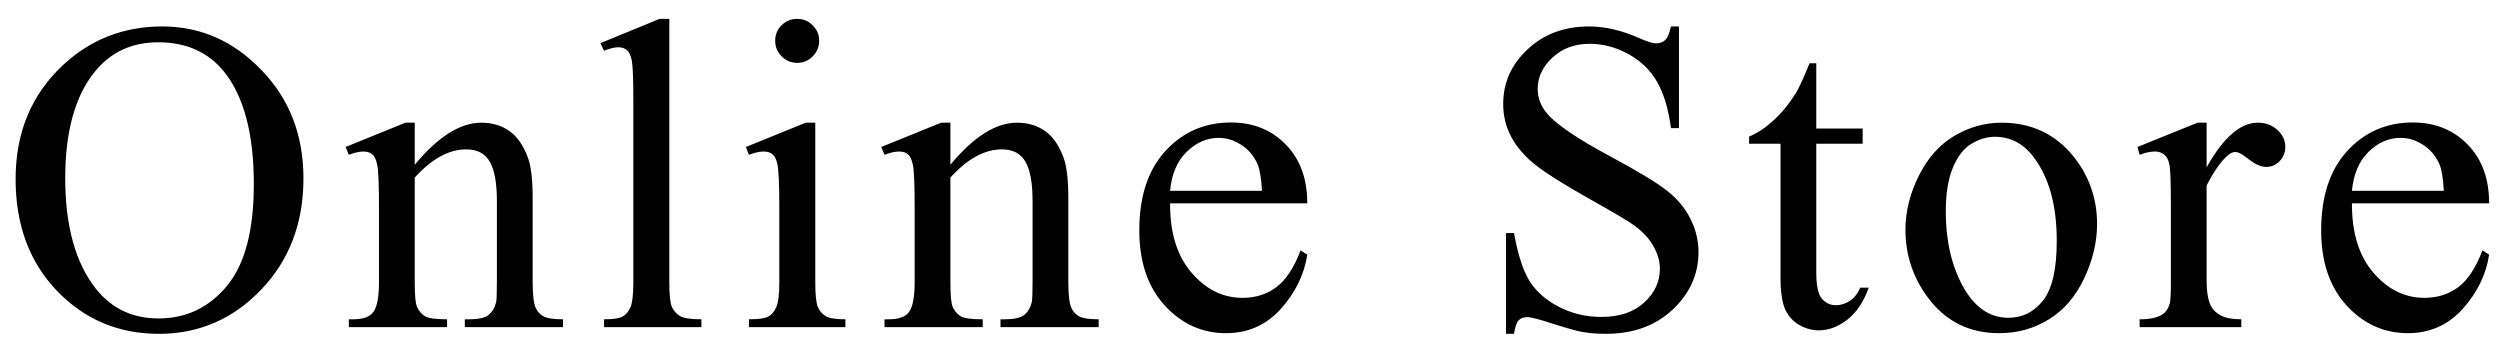 <svg xmlns="http://www.w3.org/2000/svg" fill="none" viewBox="0 0 107 15" height="15" width="107">
<path fill="black" d="M6.949 1.132C8.582 1.132 9.995 1.754 11.188 2.997C12.388 4.234 12.988 5.78 12.988 7.636C12.988 9.547 12.385 11.133 11.179 12.395C9.973 13.657 8.514 14.288 6.8 14.288C5.069 14.288 3.612 13.672 2.431 12.441C1.256 11.211 0.668 9.618 0.668 7.664C0.668 5.666 1.348 4.036 2.709 2.774C3.89 1.68 5.304 1.132 6.949 1.132ZM6.772 1.81C5.647 1.81 4.744 2.227 4.063 3.062C3.216 4.101 2.792 5.623 2.792 7.626C2.792 9.68 3.232 11.26 4.11 12.367C4.784 13.208 5.675 13.629 6.782 13.629C7.963 13.629 8.937 13.168 9.704 12.247C10.477 11.325 10.864 9.872 10.864 7.886C10.864 5.734 10.44 4.129 9.593 3.071C8.912 2.23 7.972 1.81 6.772 1.81ZM17.751 7.051C18.747 5.851 19.696 5.251 20.599 5.251C21.063 5.251 21.462 5.369 21.796 5.604C22.13 5.833 22.396 6.213 22.594 6.745C22.73 7.116 22.798 7.685 22.798 8.452V12.08C22.798 12.618 22.841 12.983 22.928 13.174C22.996 13.329 23.104 13.45 23.253 13.536C23.407 13.623 23.689 13.666 24.097 13.666V14H19.894V13.666H20.071C20.466 13.666 20.742 13.607 20.896 13.49C21.057 13.366 21.168 13.187 21.23 12.952C21.255 12.859 21.267 12.568 21.267 12.08V8.601C21.267 7.827 21.165 7.268 20.961 6.921C20.763 6.569 20.426 6.393 19.95 6.393C19.214 6.393 18.481 6.795 17.751 7.599V12.08C17.751 12.655 17.785 13.01 17.853 13.146C17.94 13.326 18.057 13.459 18.206 13.545C18.36 13.626 18.67 13.666 19.134 13.666V14H14.931V13.666H15.117C15.549 13.666 15.84 13.558 15.989 13.341C16.143 13.119 16.221 12.698 16.221 12.08V8.925C16.221 7.905 16.196 7.283 16.146 7.061C16.103 6.838 16.032 6.686 15.933 6.606C15.84 6.526 15.713 6.485 15.553 6.485C15.379 6.485 15.172 6.532 14.931 6.625L14.792 6.291L17.352 5.251H17.751V7.051ZM28.647 0.808V12.08C28.647 12.611 28.684 12.964 28.758 13.137C28.838 13.31 28.959 13.443 29.12 13.536C29.28 13.623 29.581 13.666 30.02 13.666V14H25.854V13.666C26.244 13.666 26.51 13.626 26.652 13.545C26.794 13.465 26.905 13.332 26.986 13.146C27.066 12.961 27.107 12.605 27.107 12.08V4.361C27.107 3.402 27.085 2.815 27.042 2.598C26.998 2.375 26.927 2.224 26.828 2.144C26.735 2.063 26.615 2.023 26.466 2.023C26.306 2.023 26.102 2.072 25.854 2.171L25.696 1.847L28.229 0.808H28.647ZM34.124 0.808C34.384 0.808 34.603 0.9 34.783 1.086C34.968 1.265 35.061 1.485 35.061 1.745C35.061 2.004 34.968 2.227 34.783 2.413C34.603 2.598 34.384 2.691 34.124 2.691C33.864 2.691 33.642 2.598 33.456 2.413C33.27 2.227 33.178 2.004 33.178 1.745C33.178 1.485 33.267 1.265 33.447 1.086C33.632 0.9 33.858 0.808 34.124 0.808ZM34.894 5.251V12.08C34.894 12.611 34.931 12.967 35.005 13.146C35.086 13.32 35.2 13.45 35.349 13.536C35.503 13.623 35.782 13.666 36.184 13.666V14H32.055V13.666C32.469 13.666 32.748 13.626 32.89 13.545C33.032 13.465 33.144 13.332 33.224 13.146C33.311 12.961 33.354 12.605 33.354 12.08V8.805C33.354 7.883 33.326 7.286 33.27 7.014C33.227 6.816 33.159 6.68 33.066 6.606C32.974 6.526 32.847 6.485 32.686 6.485C32.513 6.485 32.303 6.532 32.055 6.625L31.925 6.291L34.486 5.251H34.894ZM40.677 7.051C41.673 5.851 42.623 5.251 43.526 5.251C43.989 5.251 44.388 5.369 44.722 5.604C45.056 5.833 45.322 6.213 45.52 6.745C45.656 7.116 45.724 7.685 45.724 8.452V12.08C45.724 12.618 45.768 12.983 45.854 13.174C45.922 13.329 46.031 13.45 46.179 13.536C46.334 13.623 46.615 13.666 47.023 13.666V14H42.821V13.666H42.997C43.393 13.666 43.668 13.607 43.822 13.49C43.983 13.366 44.095 13.187 44.156 12.952C44.181 12.859 44.194 12.568 44.194 12.08V8.601C44.194 7.827 44.092 7.268 43.887 6.921C43.69 6.569 43.352 6.393 42.876 6.393C42.14 6.393 41.407 6.795 40.677 7.599V12.08C40.677 12.655 40.712 13.01 40.779 13.146C40.866 13.326 40.984 13.459 41.132 13.545C41.287 13.626 41.596 13.666 42.06 13.666V14H37.857V13.666H38.043C38.476 13.666 38.766 13.558 38.915 13.341C39.069 13.119 39.147 12.698 39.147 12.08V8.925C39.147 7.905 39.122 7.283 39.072 7.061C39.029 6.838 38.958 6.686 38.859 6.606C38.766 6.526 38.639 6.485 38.479 6.485C38.306 6.485 38.098 6.532 37.857 6.625L37.718 6.291L40.279 5.251H40.677V7.051ZM50.079 8.703C50.073 9.964 50.379 10.954 50.998 11.671C51.616 12.389 52.343 12.748 53.178 12.748C53.734 12.748 54.217 12.596 54.625 12.293C55.039 11.984 55.386 11.458 55.664 10.716L55.952 10.901C55.822 11.749 55.444 12.522 54.82 13.221C54.195 13.913 53.413 14.26 52.473 14.26C51.452 14.26 50.577 13.864 49.847 13.072C49.123 12.274 48.762 11.204 48.762 9.862C48.762 8.409 49.133 7.277 49.875 6.467C50.623 5.65 51.56 5.242 52.686 5.242C53.639 5.242 54.421 5.558 55.033 6.188C55.645 6.813 55.952 7.651 55.952 8.703H50.079ZM50.079 8.165H54.013C53.982 7.62 53.917 7.237 53.818 7.014C53.663 6.668 53.431 6.396 53.122 6.198C52.819 6 52.501 5.901 52.166 5.901C51.653 5.901 51.192 6.102 50.784 6.504C50.382 6.9 50.147 7.453 50.079 8.165ZM71.861 1.132V5.483H71.517C71.406 4.648 71.205 3.984 70.914 3.489C70.63 2.994 70.222 2.601 69.69 2.311C69.158 2.02 68.607 1.875 68.038 1.875C67.395 1.875 66.863 2.072 66.442 2.468C66.022 2.858 65.812 3.303 65.812 3.804C65.812 4.188 65.945 4.537 66.21 4.853C66.594 5.316 67.506 5.935 68.947 6.708C70.123 7.339 70.923 7.824 71.35 8.165C71.783 8.499 72.114 8.894 72.343 9.352C72.578 9.81 72.695 10.289 72.695 10.79C72.695 11.742 72.324 12.565 71.582 13.258C70.846 13.944 69.897 14.288 68.734 14.288C68.369 14.288 68.026 14.26 67.704 14.204C67.513 14.173 67.114 14.062 66.507 13.87C65.907 13.672 65.527 13.573 65.366 13.573C65.212 13.573 65.088 13.62 64.995 13.712C64.909 13.805 64.844 13.997 64.8 14.288H64.457V9.974H64.8C64.961 10.877 65.178 11.554 65.45 12.005C65.722 12.451 66.136 12.822 66.693 13.119C67.256 13.415 67.871 13.564 68.539 13.564C69.312 13.564 69.921 13.36 70.367 12.952C70.818 12.543 71.044 12.061 71.044 11.504C71.044 11.195 70.957 10.883 70.784 10.567C70.617 10.252 70.354 9.958 69.996 9.686C69.754 9.5 69.096 9.108 68.02 8.508C66.944 7.902 66.177 7.419 65.719 7.061C65.267 6.702 64.924 6.306 64.689 5.873C64.454 5.44 64.337 4.964 64.337 4.444C64.337 3.541 64.683 2.765 65.376 2.116C66.068 1.46 66.95 1.132 68.02 1.132C68.688 1.132 69.396 1.296 70.144 1.624C70.49 1.779 70.735 1.856 70.877 1.856C71.038 1.856 71.168 1.81 71.267 1.717C71.372 1.618 71.455 1.423 71.517 1.132H71.861ZM77.737 2.709V5.502H79.722V6.151H77.737V11.662C77.737 12.213 77.814 12.584 77.969 12.775C78.129 12.967 78.334 13.063 78.581 13.063C78.785 13.063 78.983 13.001 79.175 12.877C79.366 12.748 79.515 12.559 79.62 12.312H79.982C79.765 12.918 79.459 13.375 79.063 13.685C78.668 13.988 78.259 14.139 77.839 14.139C77.554 14.139 77.276 14.062 77.004 13.907C76.732 13.746 76.531 13.521 76.401 13.23C76.271 12.933 76.206 12.479 76.206 11.866V6.151H74.861V5.845C75.201 5.709 75.547 5.48 75.9 5.159C76.258 4.831 76.577 4.444 76.855 3.999C76.998 3.764 77.195 3.334 77.449 2.709H77.737ZM85.663 5.251C86.95 5.251 87.983 5.74 88.762 6.717C89.424 7.552 89.755 8.511 89.755 9.593C89.755 10.354 89.572 11.124 89.207 11.903C88.842 12.683 88.338 13.27 87.695 13.666C87.058 14.062 86.347 14.26 85.561 14.26C84.281 14.26 83.263 13.749 82.509 12.729C81.872 11.869 81.553 10.905 81.553 9.834C81.553 9.055 81.745 8.282 82.129 7.515C82.518 6.742 83.028 6.173 83.659 5.808C84.29 5.437 84.958 5.251 85.663 5.251ZM85.376 5.854C85.048 5.854 84.717 5.953 84.383 6.151C84.055 6.343 83.789 6.683 83.585 7.172C83.381 7.66 83.279 8.288 83.279 9.055C83.279 10.292 83.523 11.359 84.012 12.256C84.507 13.153 85.156 13.601 85.96 13.601C86.56 13.601 87.055 13.354 87.445 12.859C87.834 12.364 88.029 11.514 88.029 10.308C88.029 8.799 87.704 7.611 87.055 6.745C86.616 6.151 86.056 5.854 85.376 5.854ZM94.443 5.251V7.163C95.155 5.889 95.884 5.251 96.633 5.251C96.973 5.251 97.254 5.357 97.477 5.567C97.7 5.771 97.811 6.009 97.811 6.281C97.811 6.522 97.731 6.727 97.57 6.894C97.409 7.061 97.217 7.144 96.995 7.144C96.778 7.144 96.534 7.039 96.262 6.829C95.996 6.612 95.798 6.504 95.668 6.504C95.557 6.504 95.436 6.566 95.306 6.689C95.028 6.943 94.74 7.361 94.443 7.942V12.015C94.443 12.485 94.502 12.84 94.62 13.082C94.7 13.248 94.842 13.388 95.046 13.499C95.251 13.61 95.544 13.666 95.928 13.666V14H91.577V13.666C92.01 13.666 92.331 13.598 92.541 13.462C92.696 13.363 92.804 13.205 92.866 12.989C92.897 12.884 92.913 12.584 92.913 12.089V8.795C92.913 7.806 92.891 7.218 92.848 7.033C92.811 6.841 92.736 6.702 92.625 6.615C92.52 6.529 92.387 6.485 92.226 6.485C92.034 6.485 91.818 6.532 91.577 6.625L91.484 6.291L94.054 5.251H94.443ZM100.663 8.703C100.657 9.964 100.963 10.954 101.581 11.671C102.2 12.389 102.927 12.748 103.762 12.748C104.318 12.748 104.801 12.596 105.209 12.293C105.623 11.984 105.97 11.458 106.248 10.716L106.535 10.901C106.406 11.749 106.028 12.522 105.404 13.221C104.779 13.913 103.997 14.26 103.056 14.26C102.036 14.26 101.161 13.864 100.431 13.072C99.707 12.274 99.346 11.204 99.346 9.862C99.346 8.409 99.717 7.277 100.459 6.467C101.207 5.65 102.144 5.242 103.27 5.242C104.222 5.242 105.005 5.558 105.617 6.188C106.229 6.813 106.535 7.651 106.535 8.703H100.663ZM100.663 8.165H104.596C104.566 7.62 104.501 7.237 104.402 7.014C104.247 6.668 104.015 6.396 103.706 6.198C103.403 6 103.084 5.901 102.75 5.901C102.237 5.901 101.776 6.102 101.368 6.504C100.966 6.9 100.731 7.453 100.663 8.165Z"></path>
</svg>
